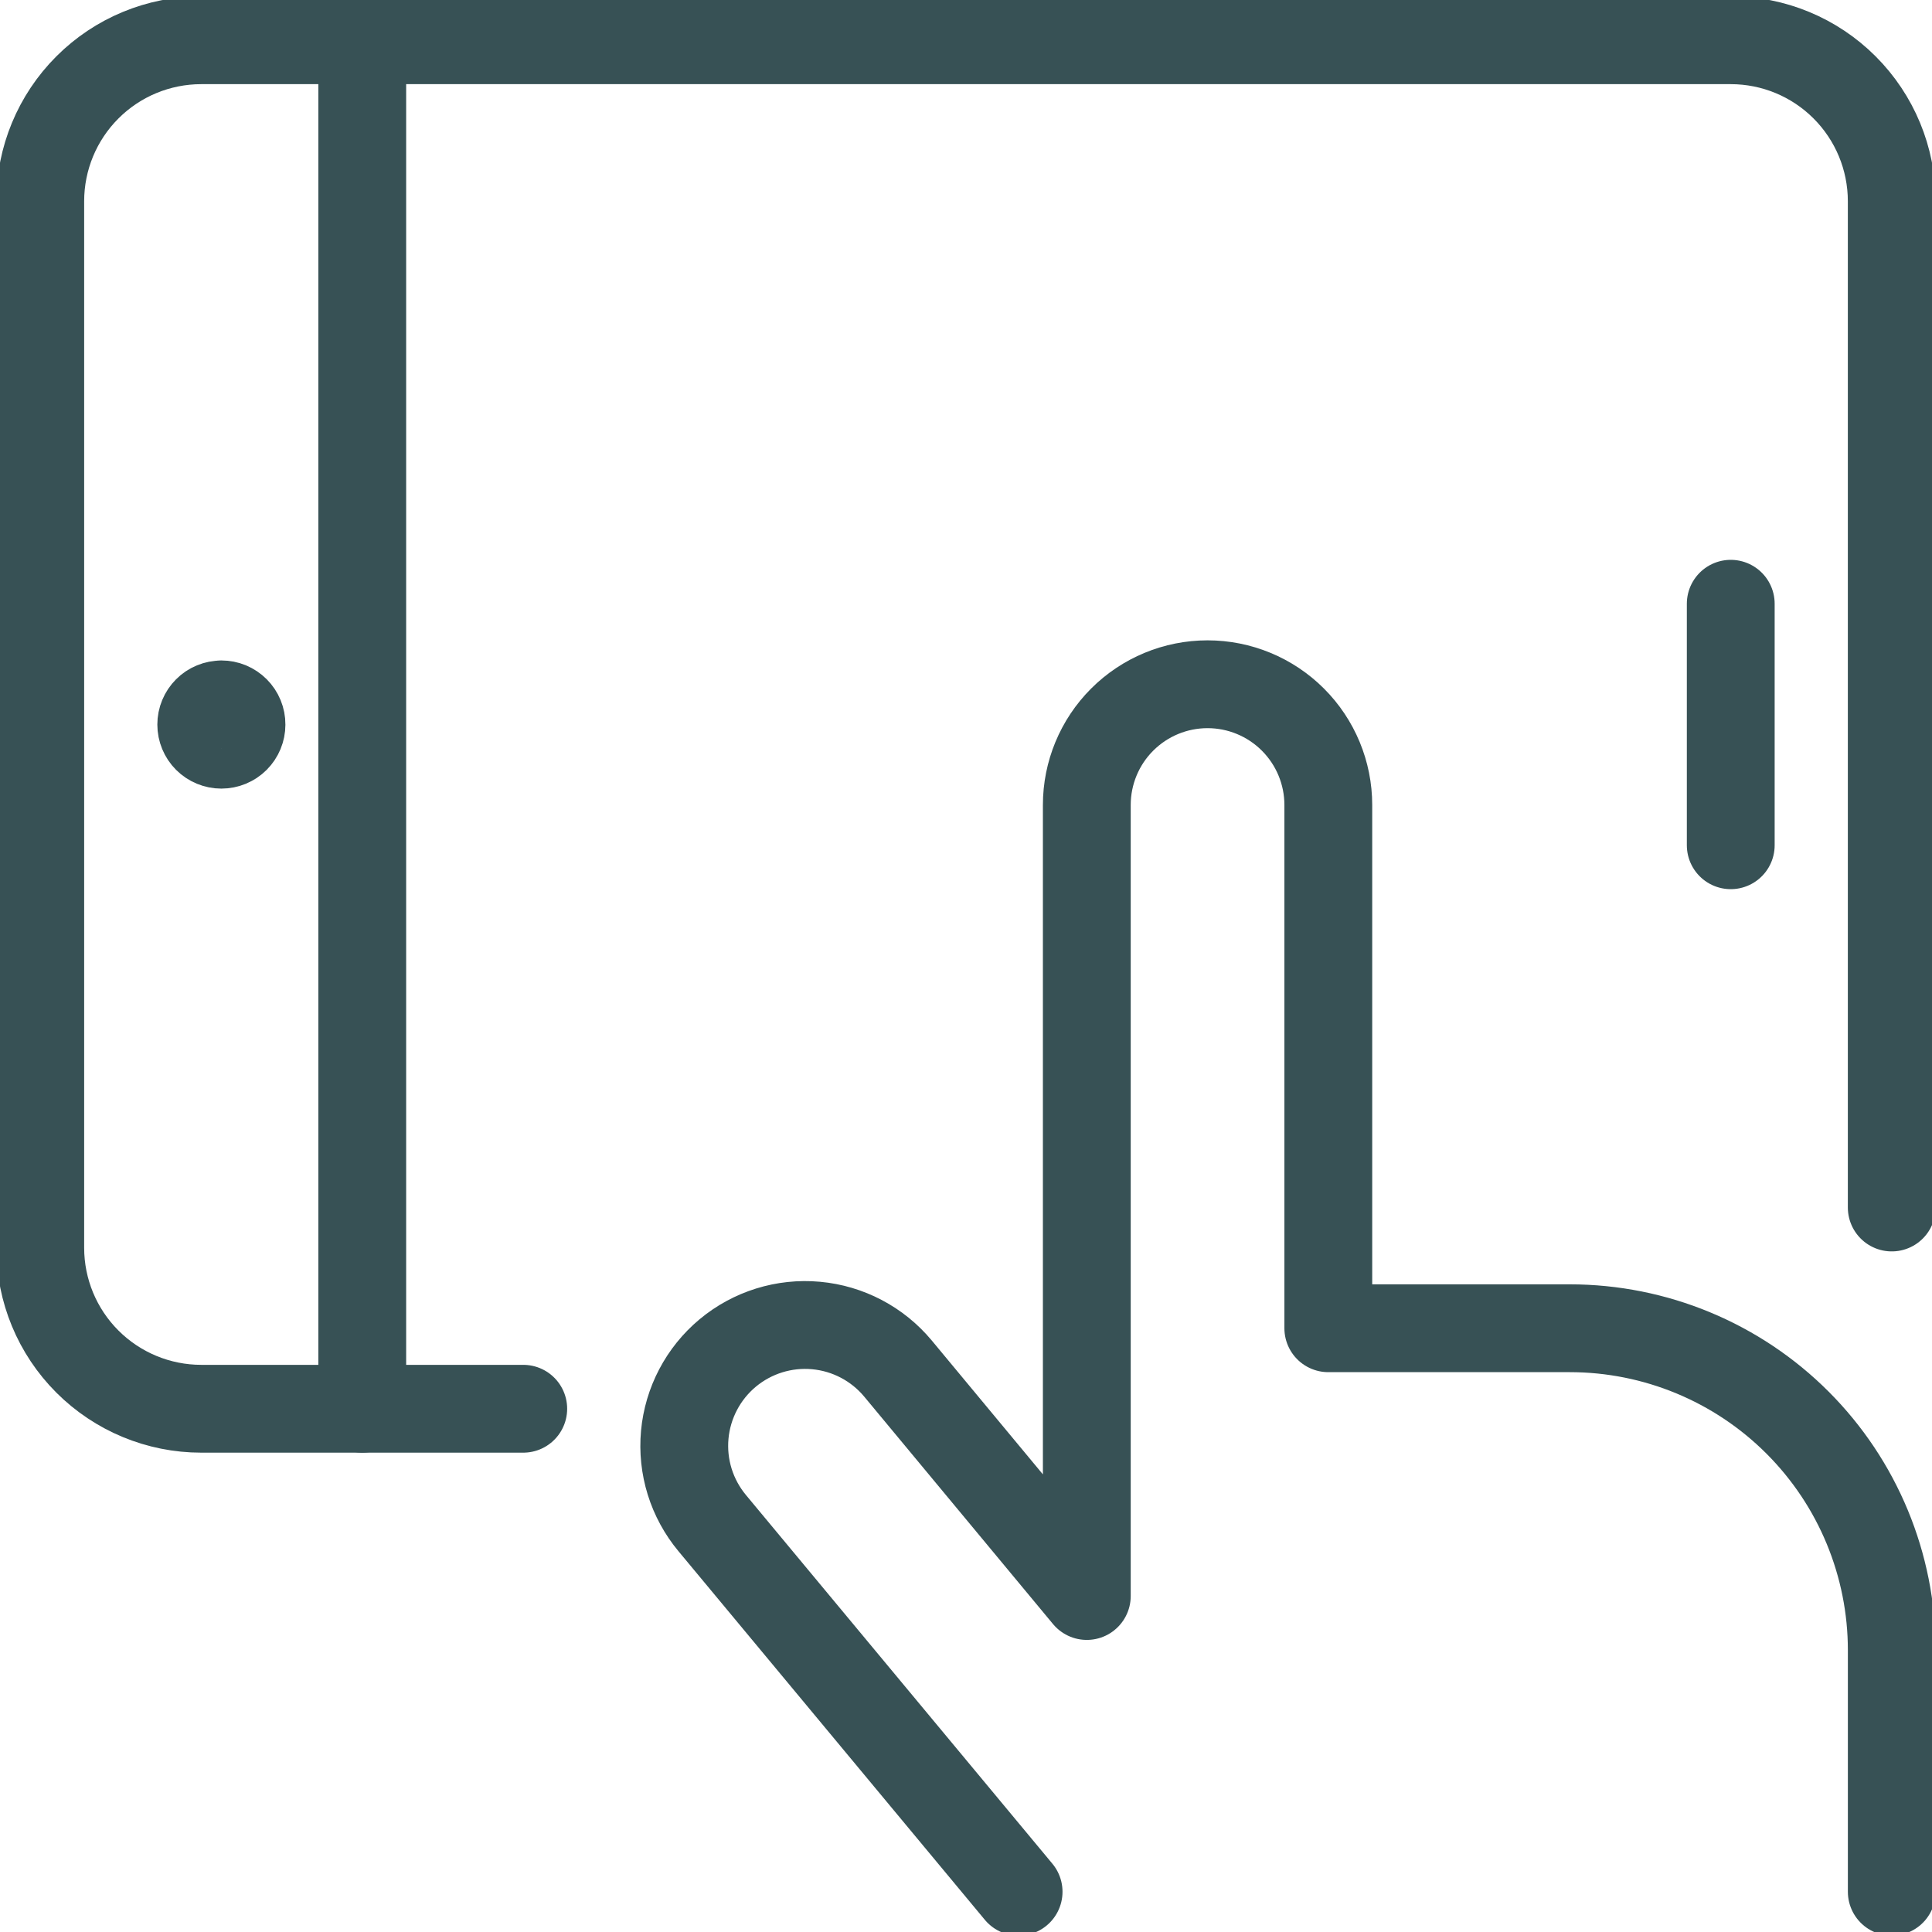 <?xml version="1.0" encoding="UTF-8"?> <svg xmlns="http://www.w3.org/2000/svg" width="66" height="66" viewBox="0 0 66 66" fill="none"><g clip-path="url(#clip0_5585_126)"><path d="M17.875 48.125H6.875C5.416 48.125 4.017 47.545 2.986 46.514C1.954 45.483 1.375 44.084 1.375 42.625V6.875C1.375 5.416 1.954 4.017 2.986 2.986C4.017 1.954 5.416 1.375 6.875 1.375H59.125C60.584 1.375 61.983 1.954 63.014 2.986C64.046 4.017 64.625 5.416 64.625 6.875V41.25" stroke="#375155" stroke-width="3" stroke-linecap="round" stroke-linejoin="round"></path><path d="M12.375 48.125V1.375" stroke="#375155" stroke-width="3" stroke-linecap="round" stroke-linejoin="round"></path><path d="M7.563 24.062C7.653 24.062 7.743 24.08 7.827 24.114C7.91 24.149 7.986 24.2 8.05 24.264C8.114 24.328 8.165 24.404 8.199 24.488C8.233 24.572 8.251 24.662 8.25 24.753C8.25 24.935 8.178 25.11 8.049 25.239C7.92 25.368 7.745 25.44 7.563 25.44C7.38 25.44 7.205 25.368 7.076 25.239C6.947 25.11 6.875 24.935 6.875 24.753C6.875 24.662 6.892 24.573 6.927 24.489C6.961 24.406 7.012 24.33 7.076 24.266C7.139 24.202 7.215 24.151 7.299 24.117C7.383 24.082 7.472 24.065 7.563 24.065" stroke="#375155" stroke-width="3" stroke-linecap="round" stroke-linejoin="round"></path><path d="M34.797 64.625L24.331 52.033C23.984 51.616 23.722 51.135 23.561 50.618C23.4 50.1 23.343 49.556 23.392 49.016C23.492 47.926 24.02 46.92 24.861 46.219C25.703 45.519 26.788 45.181 27.878 45.281C28.968 45.38 29.974 45.909 30.675 46.75L37.127 54.522V27.5C37.127 26.406 37.561 25.357 38.335 24.583C39.108 23.81 40.157 23.375 41.252 23.375C42.346 23.375 43.395 23.81 44.168 24.583C44.942 25.357 45.377 26.406 45.377 27.5V45.375H53.627C56.544 45.375 59.342 46.534 61.405 48.597C63.468 50.66 64.626 53.458 64.626 56.375V64.625" stroke="#375155" stroke-width="3" stroke-linecap="round" stroke-linejoin="round"></path><path d="M59.125 20.625V28.875" stroke="#375155" stroke-width="3" stroke-linecap="round" stroke-linejoin="round"></path></g><defs><clipPath id="clip0_5585_126"><rect width="66" height="66" fill="white"></rect></clipPath></defs></svg> 